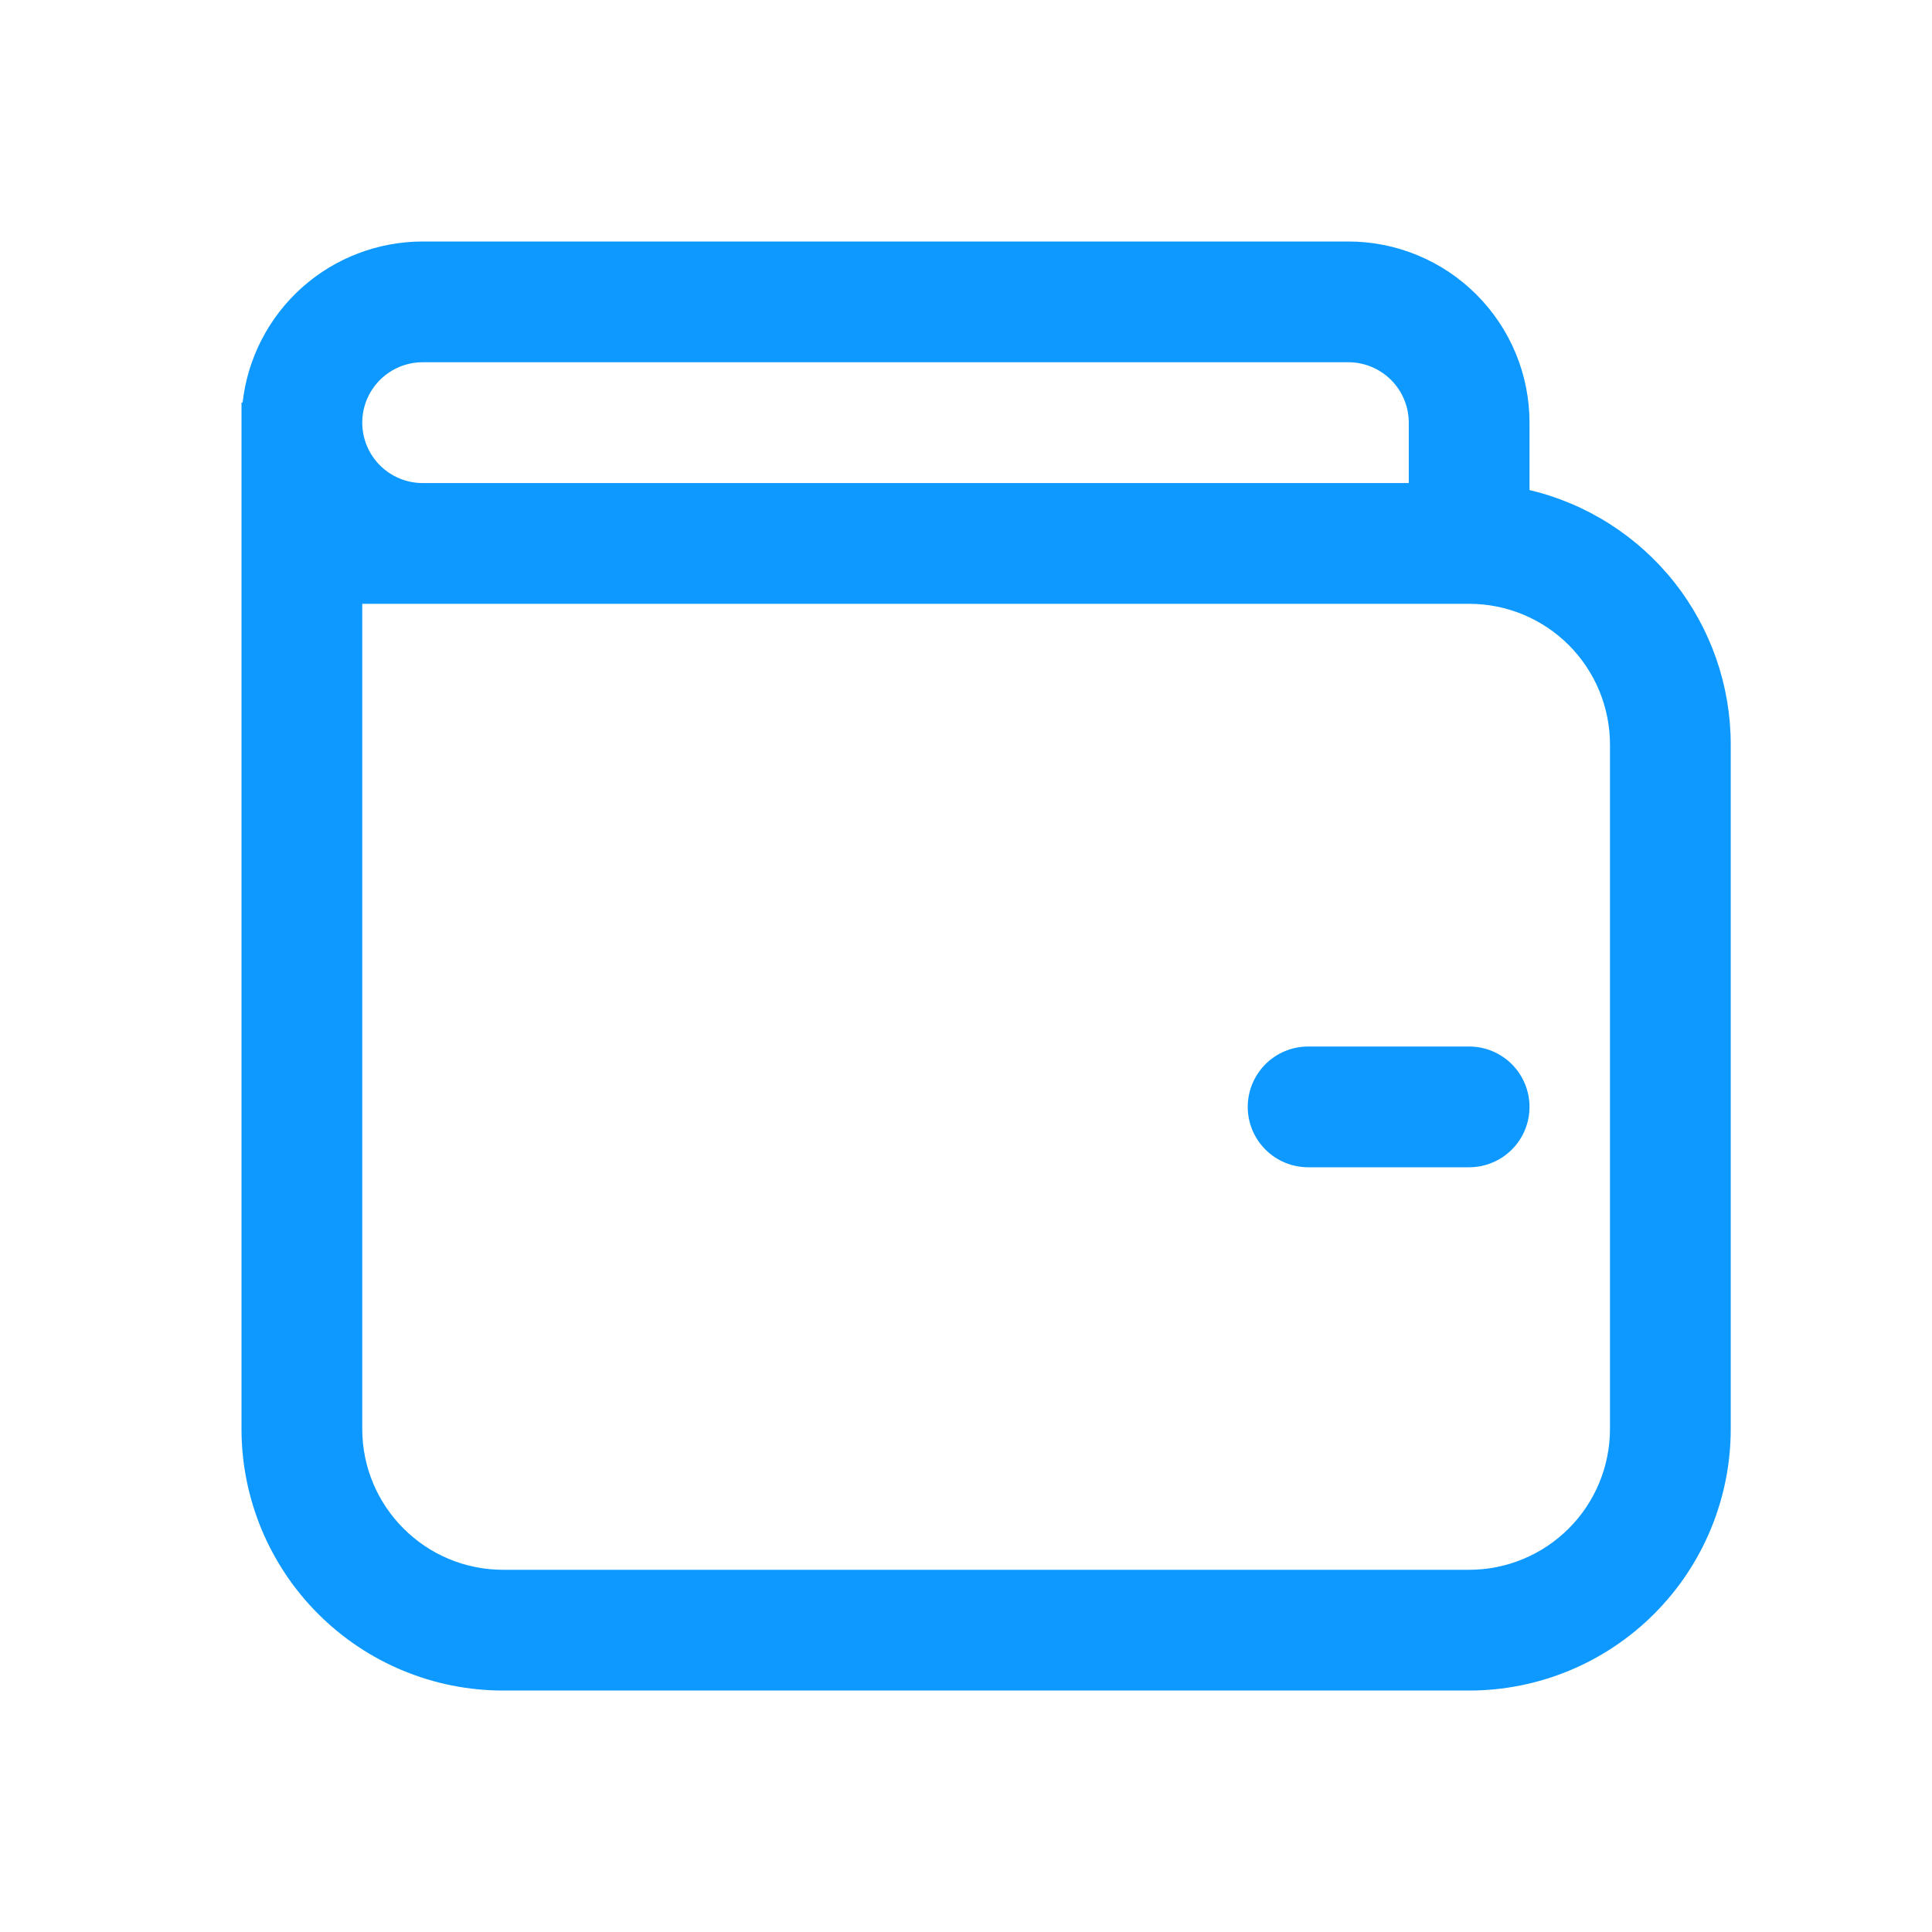 <svg xmlns="http://www.w3.org/2000/svg" width="40" height="40" viewBox="0 0 40 40" fill="none"><path d="M25.833 22.917C25.833 22.586 25.965 22.268 26.2 22.033C26.434 21.799 26.752 21.667 27.083 21.667H30.417C30.748 21.667 31.066 21.799 31.301 22.033C31.535 22.268 31.667 22.586 31.667 22.917C31.667 23.249 31.535 23.567 31.301 23.801C31.066 24.035 30.748 24.167 30.417 24.167H27.083C26.752 24.167 26.434 24.035 26.2 23.801C25.965 23.567 25.833 23.249 25.833 22.917ZM5 8.334H5.023C5.126 7.417 5.563 6.57 6.25 5.955C6.938 5.34 7.828 5.001 8.75 5H27.917C28.409 5 28.897 5.097 29.352 5.286C29.807 5.474 30.22 5.751 30.568 6.099C30.916 6.447 31.193 6.86 31.381 7.315C31.57 7.77 31.667 8.258 31.667 8.75V10.146C32.853 10.427 33.91 11.101 34.666 12.057C35.422 13.014 35.834 14.198 35.833 15.417V29.584C35.833 31.02 35.263 32.398 34.247 33.414C33.231 34.43 31.853 35.001 30.417 35.001H10.417C8.98 35.001 7.602 34.43 6.587 33.414C5.571 32.398 5 31.02 5 29.584V8.334ZM30.417 12.501H7.5V29.584C7.5 31.194 8.807 32.501 10.417 32.501H30.417C31.19 32.501 31.932 32.193 32.479 31.646C33.026 31.099 33.333 30.357 33.333 29.584V15.417C33.333 14.644 33.026 13.902 32.479 13.355C31.932 12.808 31.19 12.501 30.417 12.501ZM29.167 10.001V8.75C29.167 8.419 29.035 8.101 28.801 7.867C28.566 7.632 28.248 7.5 27.917 7.5H8.75C8.418 7.5 8.101 7.632 7.866 7.867C7.632 8.101 7.5 8.419 7.5 8.75C7.5 9.082 7.632 9.4 7.866 9.634C8.101 9.869 8.418 10.001 8.75 10.001H29.167Z" fill="#0D99FF"></path></svg>